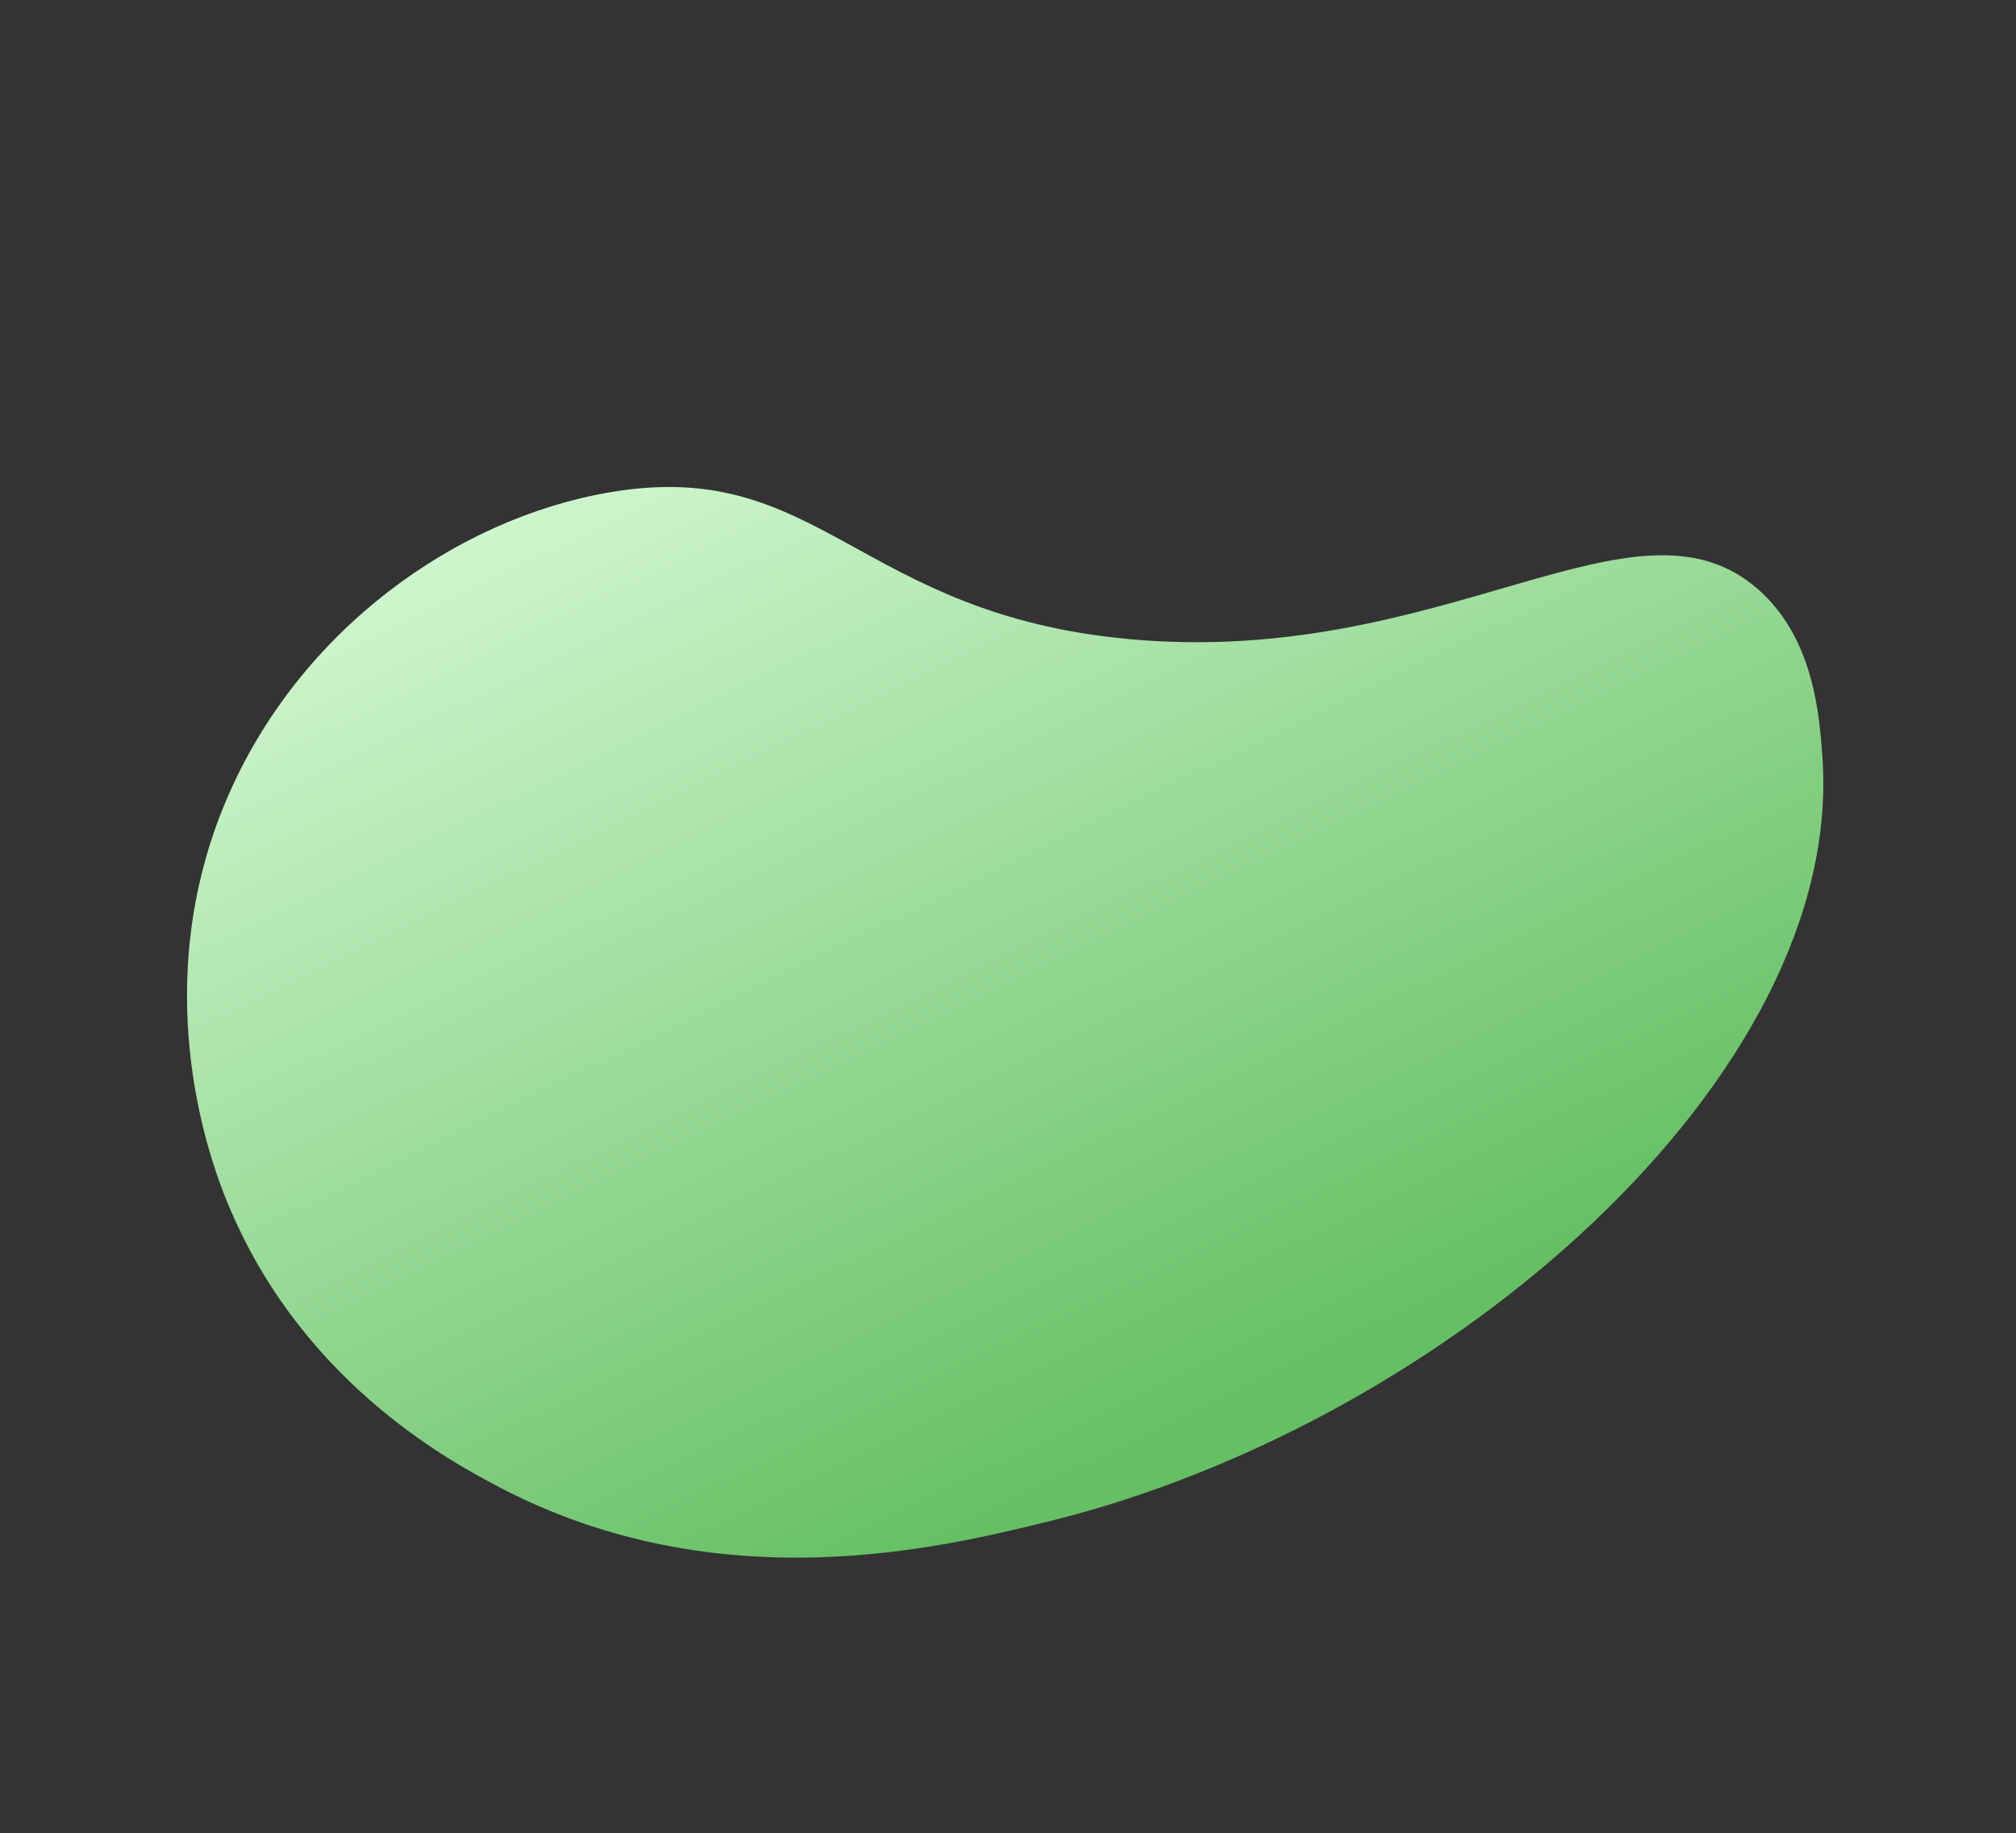 <?xml version="1.0" encoding="UTF-8"?> <svg xmlns="http://www.w3.org/2000/svg" width="1004" height="913" viewBox="0 0 1004 913" fill="none"><rect x="0" y="0" width="1004" height="913" fill="#333333" stroke="none"/> <path d="M875.668 293.564C814.266 239.499 719.64 332.632 562.645 318.305C426.667 305.882 408.456 227.192 303.533 245.193C226.876 258.328 148.853 313.996 113.041 397.64C73.544 489.866 103.63 574.393 111.634 594.812C147.426 686.408 222.873 727.189 249.415 741.015C358.763 797.934 469.326 770.677 522.371 757.628C721.619 708.545 918.859 535.348 907.588 377.118C906.132 356.4 903.386 317.98 875.668 293.564Z" fill="url(#paint0_linear)"></path> <defs> <linearGradient id="paint0_linear" x1="335.164" y1="112.624" x2="619.995" y2="697.957" gradientUnits="userSpaceOnUse"> <stop stop-color="#E0FFDF"></stop> <stop offset="1" stop-color="#65C063"></stop> <stop offset="1" stop-color="#65C063"></stop> </linearGradient> </defs> </svg> 